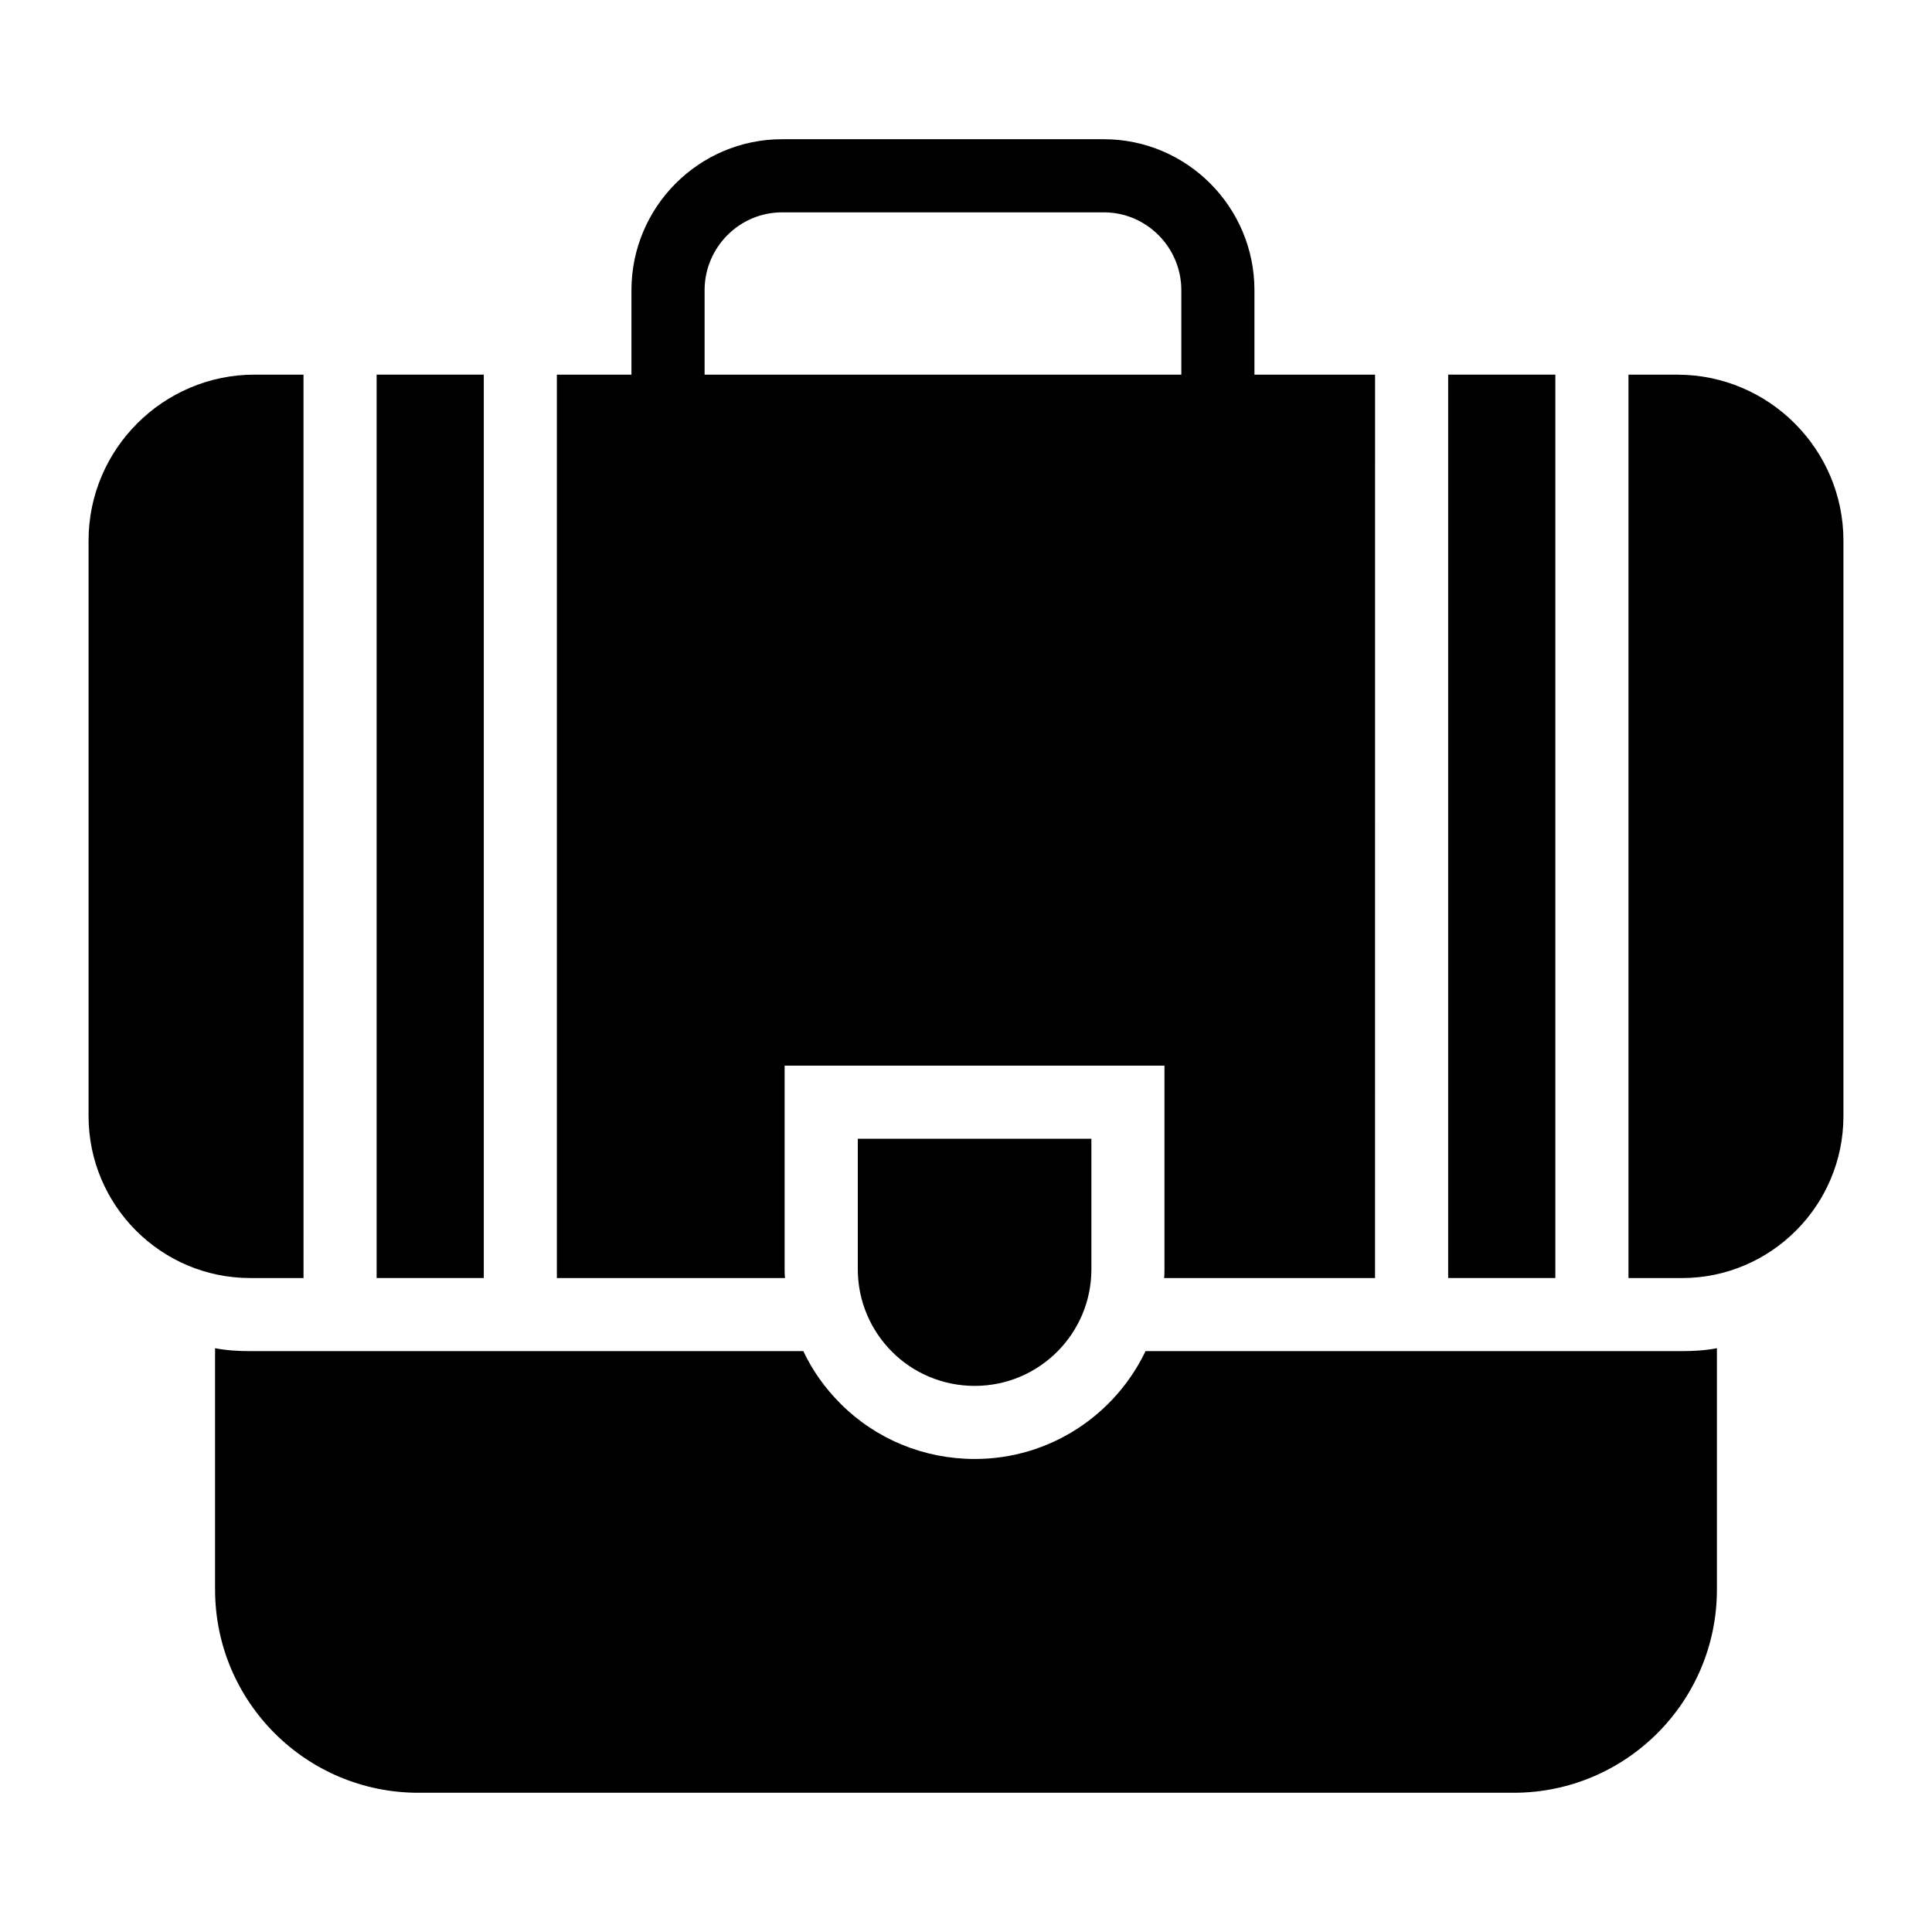 <?xml version="1.0" encoding="UTF-8"?>
<!-- Uploaded to: ICON Repo, www.svgrepo.com, Generator: ICON Repo Mixer Tools -->
<svg fill="#000000" width="800px" height="800px" version="1.1" viewBox="144 144 512 512" xmlns="http://www.w3.org/2000/svg">
 <g>
  <path d="m599 501.29v63.945c0 29.742-24.125 53.867-53.867 53.867h-290.27c-29.742 0-53.867-24.125-53.867-53.867v-63.945c3.004 0.582 6.106 0.773 9.301 0.773h146.59c2.422 5.137 5.715 9.785 9.883 13.953 9.398 9.398 22.09 14.629 35.559 14.629 19.957 0 37.203-11.723 45.246-28.582h142.13c3.191 0.004 6.293-0.191 9.297-0.773z"/>
  <path d="m433.23 445.78v34.59c0 17.051-13.855 30.906-30.906 30.906-8.621 0-16.375-3.488-21.895-9.012-5.621-5.621-9.105-13.371-9.105-21.895v-34.59z"/>
  <path d="m243.81 482.69h28.402v-239.41h-28.402z"/>
  <path d="m527.78 482.69h28.402v-239.41h-28.402z"/>
  <path d="m167.47 287.27v152.5c0 23.641 19.184 42.922 42.824 42.922h14.141l-0.004-239.41h-12.977c-24.223 0-43.984 19.766-43.984 43.984z"/>
  <path d="m588.54 243.29h-12.977v239.41h14.141c23.641 0 42.824-19.281 42.824-42.922v-152.5c0-24.219-19.766-43.984-43.988-43.984z"/>
  <path d="m476.44 243.29v-22.379c0-22.09-17.926-40.016-39.918-40.016h-85.262c-21.992 0-39.918 17.926-39.918 40.016v22.379h-19.766v239.41h60.457c-0.098-0.773-0.098-1.551-0.098-2.324v-53.965h100.66v53.965c0 0.773 0 1.551-0.098 2.324h55.902l0.008-239.41zm-19.375 0h-126.34v-22.379c0-11.336 9.203-20.637 20.539-20.637h85.262c11.336 0 20.539 9.301 20.539 20.637z"/>
 </g>
</svg>